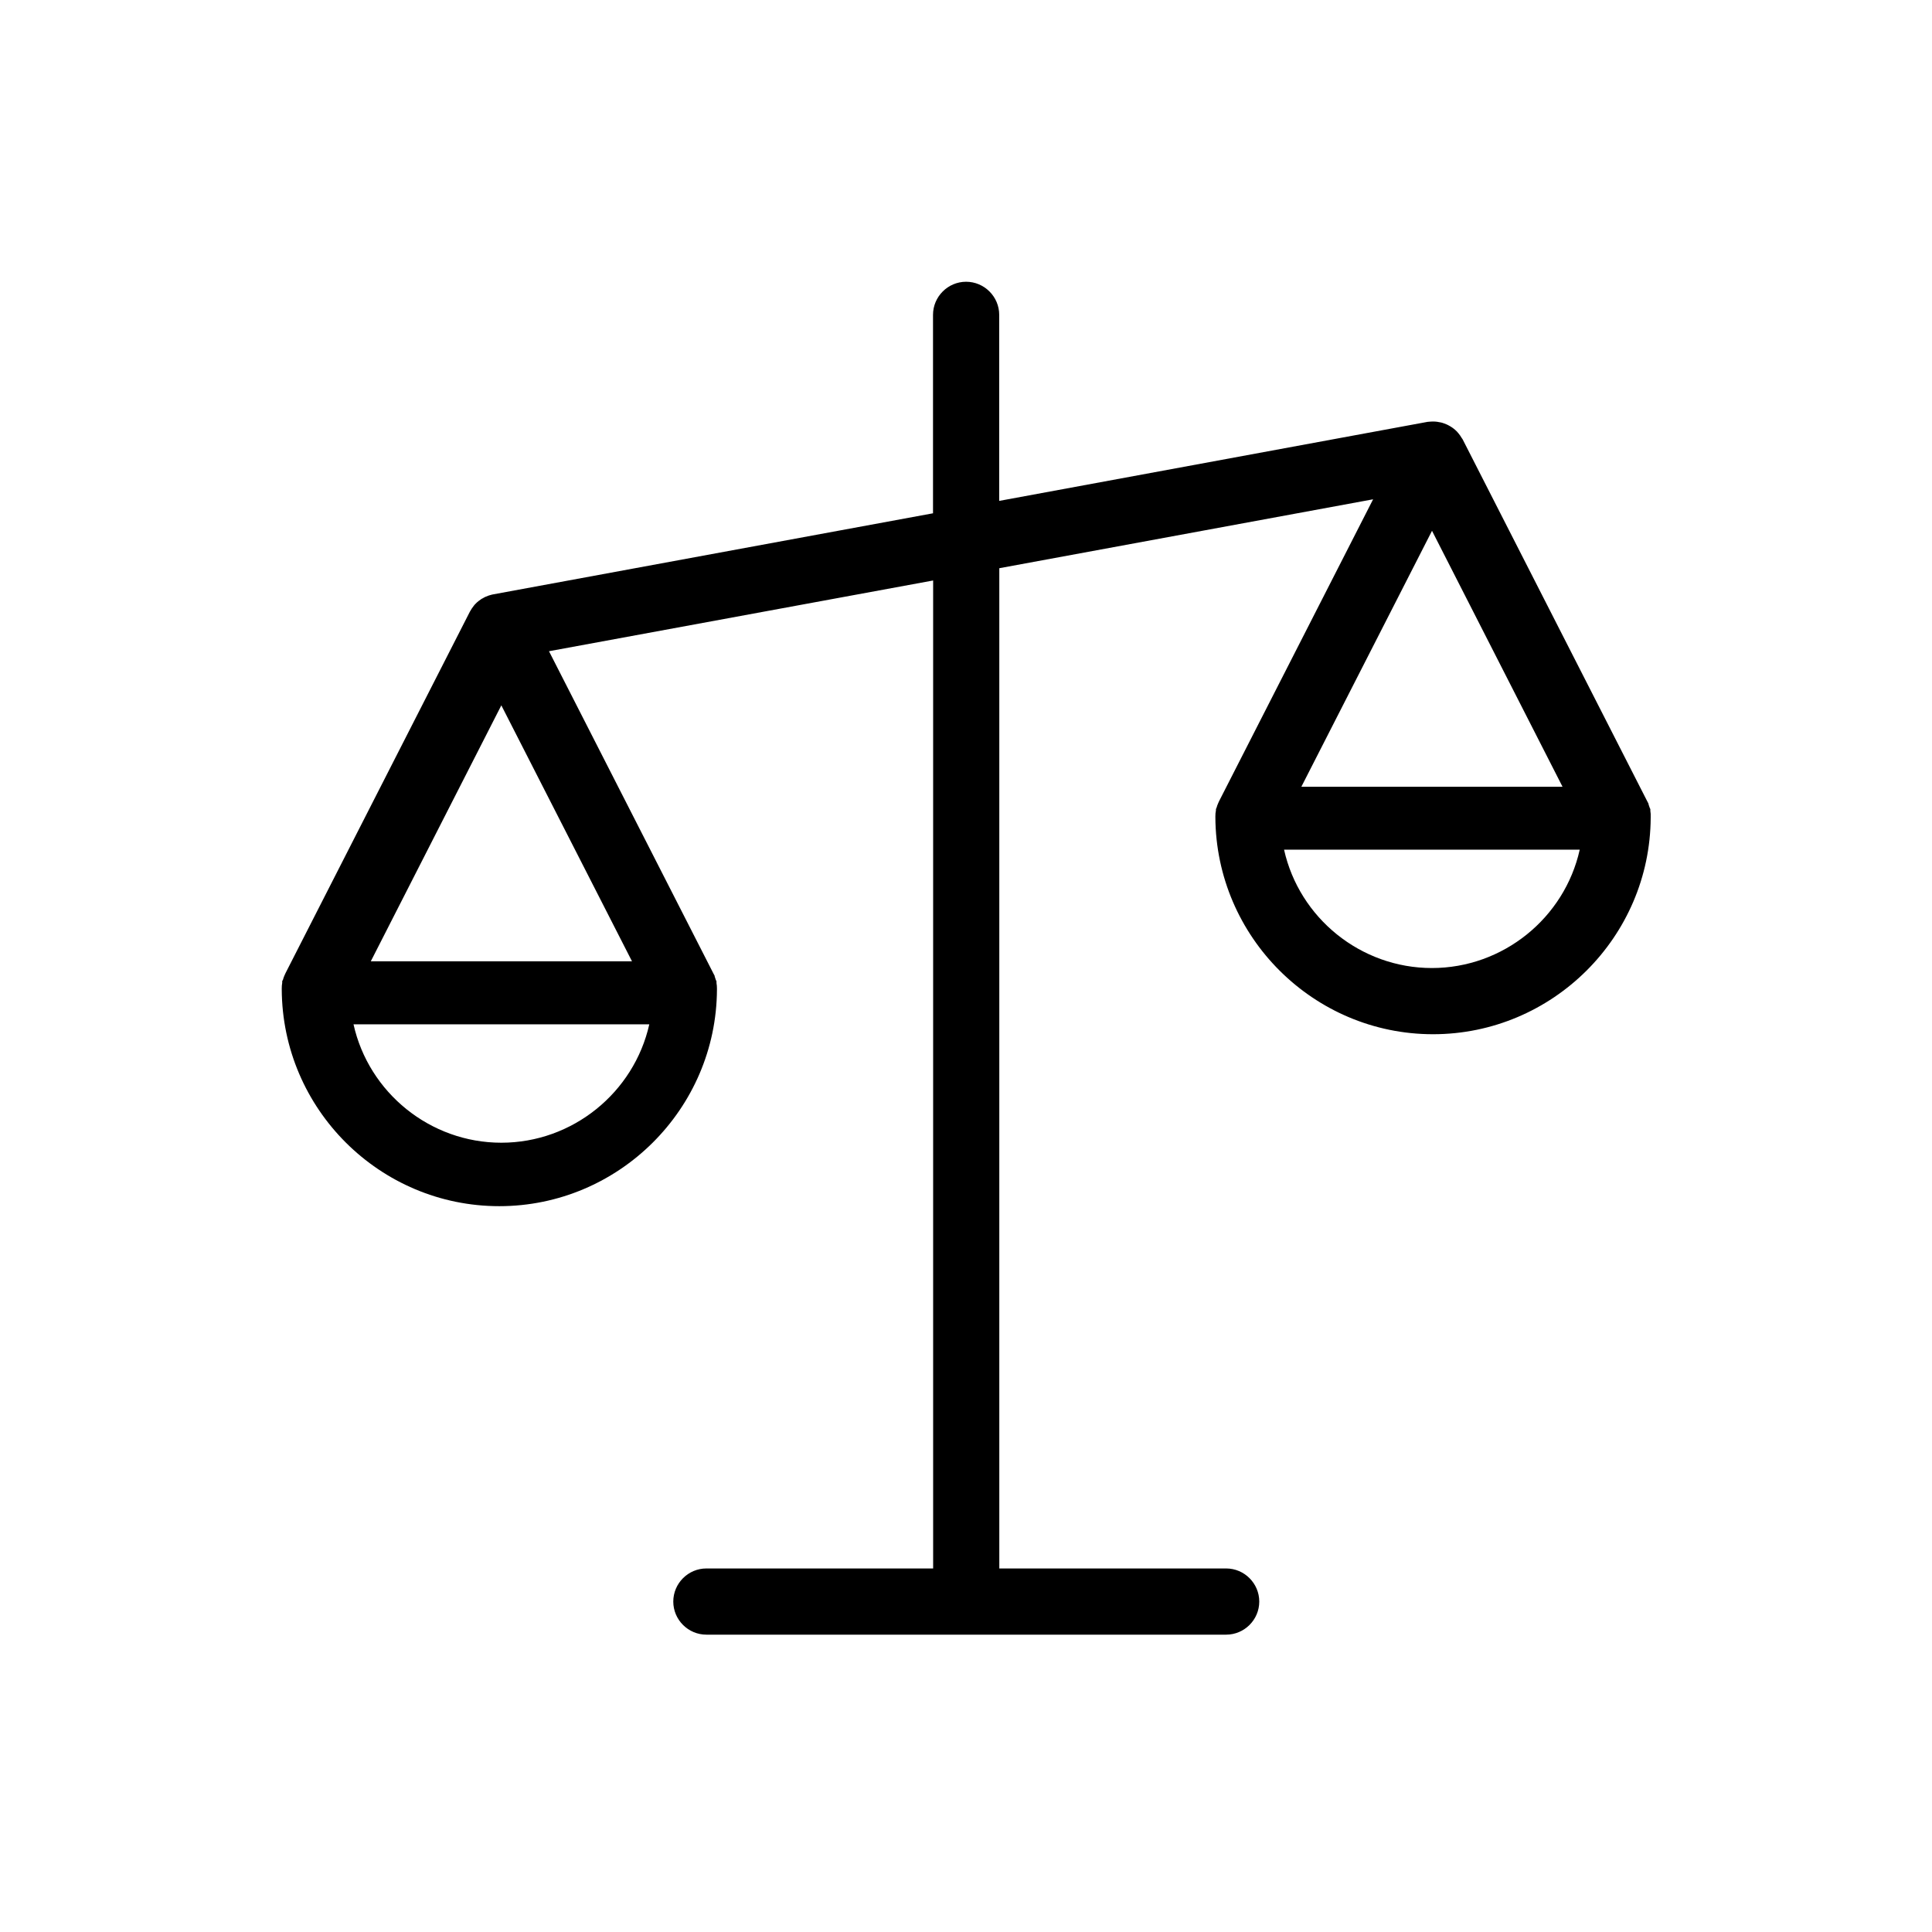 <svg width="96" height="96" viewBox="0 0 96 96" fill="none" xmlns="http://www.w3.org/2000/svg">
<path d="M72.636 21.764L72.642 21.769L72.636 21.764Z" fill="black"/>
<path d="M82.005 40.292V40.207L81.971 40.134C81.954 40.077 81.937 40.021 81.914 39.964V39.936L81.852 39.818L72.681 21.837L72.664 21.809L72.642 21.775C72.647 21.787 72.653 21.798 72.659 21.809C72.653 21.798 72.642 21.781 72.636 21.77C72.579 21.674 72.529 21.6 72.461 21.521L72.455 21.515C72.438 21.493 72.416 21.47 72.393 21.442C72.291 21.34 72.19 21.261 72.088 21.199C72.077 21.193 72.048 21.176 72.02 21.159C72.026 21.165 72.037 21.171 72.048 21.176C71.918 21.097 71.811 21.058 71.726 21.029L71.659 21.007L71.636 21.001L71.613 20.995C71.466 20.962 71.342 20.945 71.212 20.945H71.184C71.105 20.945 71.02 20.956 70.941 20.962H70.924L70.907 20.967L49.65 24.889V15.644C49.65 14.74 48.909 14 48.005 14C47.101 14 46.361 14.74 46.361 15.644V25.505L24.51 29.533L24.482 29.539H24.476L24.408 29.556L24.352 29.573L24.329 29.579L24.29 29.59C24.194 29.624 24.092 29.663 24.002 29.72L23.996 29.726L23.956 29.742L23.911 29.771C23.826 29.827 23.725 29.901 23.623 30.008C23.6 30.031 23.572 30.059 23.544 30.099C23.47 30.189 23.419 30.274 23.38 30.341C23.374 30.347 23.363 30.37 23.346 30.398L14.187 48.355C14.169 48.389 14.153 48.429 14.136 48.468C14.102 48.542 14.079 48.61 14.062 48.678L14.023 48.751V48.836C14.006 48.926 14 49.022 14 49.118V49.152C14.023 55.108 18.871 59.934 24.809 59.934C30.743 59.934 35.596 55.108 35.625 49.175V49.118C35.625 49.022 35.619 48.938 35.602 48.847V48.762L35.568 48.689C35.551 48.632 35.534 48.576 35.512 48.519V48.491L35.45 48.373L27.279 32.359L46.367 28.844V77.936H35.099C34.195 77.936 33.455 78.677 33.455 79.581C33.455 80.485 34.195 81.225 35.099 81.225H60.928C61.832 81.225 62.572 80.485 62.572 79.581C62.572 78.677 61.832 77.936 60.928 77.936H49.655V28.234L68.229 24.81L60.578 39.806C60.561 39.84 60.544 39.88 60.527 39.919C60.493 39.993 60.47 40.06 60.453 40.128L60.419 40.202V40.27C60.397 40.366 60.391 40.462 60.391 40.569V40.603C60.419 46.559 65.273 51.39 71.206 51.39C77.14 51.39 81.993 46.564 82.022 40.631V40.592C82.027 40.49 82.022 40.394 82.005 40.292ZM78.496 42.219C77.739 45.615 74.687 48.101 71.15 48.101C67.613 48.101 64.561 45.615 63.804 42.219H78.496ZM64.663 39.094L71.156 26.375L77.642 39.094H64.663ZM18.424 47.768L24.911 35.048L31.404 47.768H18.424ZM32.263 50.898C31.5 54.294 28.448 56.781 24.911 56.781C21.374 56.781 18.323 54.294 17.566 50.898H32.263Z" fill="black"/>
</svg>
